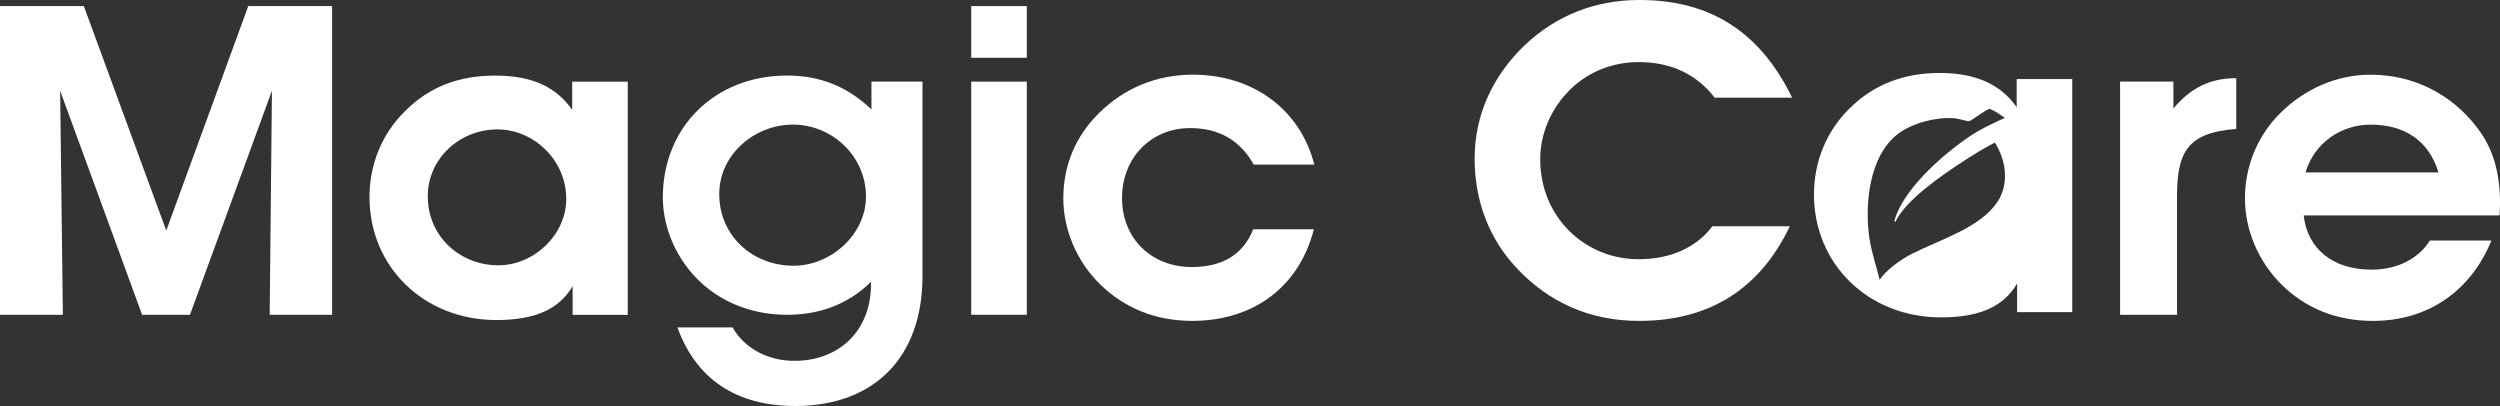 <svg xmlns="http://www.w3.org/2000/svg" width="117" height="19" viewBox="0 0 117 19" fill="none"><rect x="0" y="0" width="117" height="19" fill="#333333" stroke="none"/><g clip-path="url(#clip0_2_619)"><path d="M0 14.733V0.285H3.923L7.781 10.79L11.619 0.285H15.542V14.733H12.621L12.727 4.247L8.89 14.733H6.651L2.815 4.247L2.942 14.733H0Z" fill="white"></path><path d="M26.799 13.392C26.159 14.489 25.008 14.978 23.239 14.978C19.829 14.978 17.292 12.478 17.292 9.227C17.292 7.703 17.867 6.281 18.933 5.224C20.084 4.066 21.449 3.538 23.175 3.538C24.901 3.538 26.032 4.068 26.779 5.144V3.823H29.379V14.735H26.799V13.394V13.392ZM23.324 12.416C24.988 12.416 26.5 10.994 26.5 9.307C26.5 7.478 24.966 6.056 23.282 6.056C21.513 6.056 20.02 7.418 20.02 9.185C20.02 11.075 21.534 12.416 23.324 12.416Z" fill="white"></path><path d="M43.172 3.82V12.924C43.172 16.785 40.848 19 37.224 19C34.453 19 32.577 17.739 31.703 15.322H34.283C34.838 16.298 35.924 16.887 37.182 16.887C39.249 16.887 40.764 15.505 40.764 13.29V13.188C39.72 14.225 38.375 14.732 36.841 14.732C35.306 14.732 33.919 14.224 32.854 13.269C31.703 12.232 31.02 10.708 31.02 9.245C31.02 5.952 33.451 3.535 36.841 3.535C38.397 3.535 39.675 4.064 40.784 5.121V3.82H43.172ZM37.138 12.436C38.907 12.436 40.528 10.952 40.528 9.205C40.528 7.294 38.929 5.831 37.116 5.831C35.303 5.831 33.661 7.234 33.661 9.083C33.661 11.035 35.218 12.436 37.136 12.436H37.138Z" fill="white"></path><path d="M45.453 2.702V0.285H48.054V2.704H45.453V2.702ZM45.453 3.82H48.054V14.732H45.453V3.82Z" fill="white"></path><path d="M55.687 5.995C53.896 5.995 52.511 7.357 52.511 9.266C52.511 11.175 53.896 12.497 55.773 12.497C57.223 12.497 58.182 11.908 58.652 10.729H61.489C60.806 13.411 58.674 15.017 55.796 15.017C54.09 15.017 52.64 14.428 51.489 13.309C50.381 12.232 49.763 10.729 49.763 9.286C49.763 7.761 50.318 6.401 51.404 5.323C52.598 4.124 54.112 3.495 55.838 3.495C58.61 3.495 60.847 5.1 61.509 7.702H58.674C58.035 6.564 57.053 5.995 55.69 5.995H55.687Z" fill="white"></path><path d="M80.247 4.572C79.415 3.495 78.242 2.906 76.687 2.906C75.472 2.906 74.343 3.352 73.489 4.186C72.573 5.08 72.082 6.279 72.082 7.457C72.082 10.159 74.172 12.132 76.687 12.132C78.179 12.132 79.394 11.583 80.141 10.588H83.765C82.358 13.534 79.992 15.018 76.709 15.018C74.45 15.018 72.51 14.185 70.974 12.539C69.694 11.177 69.013 9.41 69.013 7.418C69.013 5.427 69.823 3.577 71.379 2.094C72.829 0.731 74.642 -6.10352e-05 76.73 -6.10352e-05C80.055 -6.10352e-05 82.379 1.503 83.871 4.572H80.247Z" fill="white"></path><path d="M101.885 9.164V14.732H99.22V3.82H101.715V5.08C102.505 4.126 103.421 3.658 104.657 3.658V6.035C102.376 6.197 101.885 7.132 101.885 9.164Z" fill="white"></path><path d="M110.99 12.62C112.163 12.62 113.164 12.133 113.719 11.258H116.598C115.617 13.656 113.592 15.018 111.056 15.018C109.372 15.018 107.923 14.448 106.77 13.311C105.684 12.233 105.064 10.751 105.064 9.287C105.064 7.823 105.619 6.402 106.684 5.325C107.857 4.147 109.371 3.496 110.948 3.496C112.93 3.496 114.721 4.391 115.914 5.956C116.681 6.931 117.002 8.09 117.002 9.531C117.002 9.714 116.98 9.897 116.98 10.08H107.812C107.984 11.645 109.177 12.62 110.988 12.62H110.99ZM110.946 5.833C109.539 5.833 108.303 6.706 107.897 8.069H114.122C113.674 6.606 112.565 5.833 110.946 5.833Z" fill="white"></path><path d="M94.381 3.699V5.019C93.634 3.941 92.441 3.414 90.777 3.414C89.114 3.414 87.686 3.943 86.535 5.1C85.47 6.156 84.894 7.579 84.894 9.103C84.894 12.353 87.432 14.853 90.842 14.853C92.611 14.853 93.763 14.366 94.401 13.267V14.609H96.981V3.699H94.381ZM93.478 9.449C92.694 10.641 90.854 11.191 89.528 11.852C88.91 12.159 88.236 12.677 87.97 13.094C87.807 12.445 87.586 11.808 87.488 11.148C87.267 9.666 87.433 7.26 88.886 6.221C89.545 5.75 90.591 5.475 91.45 5.532C91.624 5.543 92.067 5.677 92.139 5.673C92.275 5.661 92.901 5.134 93.123 5.093C93.383 5.203 93.609 5.36 93.828 5.517C93.206 5.796 92.604 6.084 92.061 6.464C90.764 7.367 89.061 8.912 88.662 10.313C88.657 10.368 88.674 10.386 88.703 10.381C89.202 9.352 90.838 8.229 91.881 7.549C92.354 7.24 92.853 6.933 93.359 6.671C93.885 7.506 94.045 8.593 93.48 9.451L93.478 9.449Z" fill="white"></path></g><defs><clipPath id="clip0_2_619"><rect width="117" height="19" fill="white" transform="translate(0 -6.10352e-05)"></rect></clipPath></defs></svg>